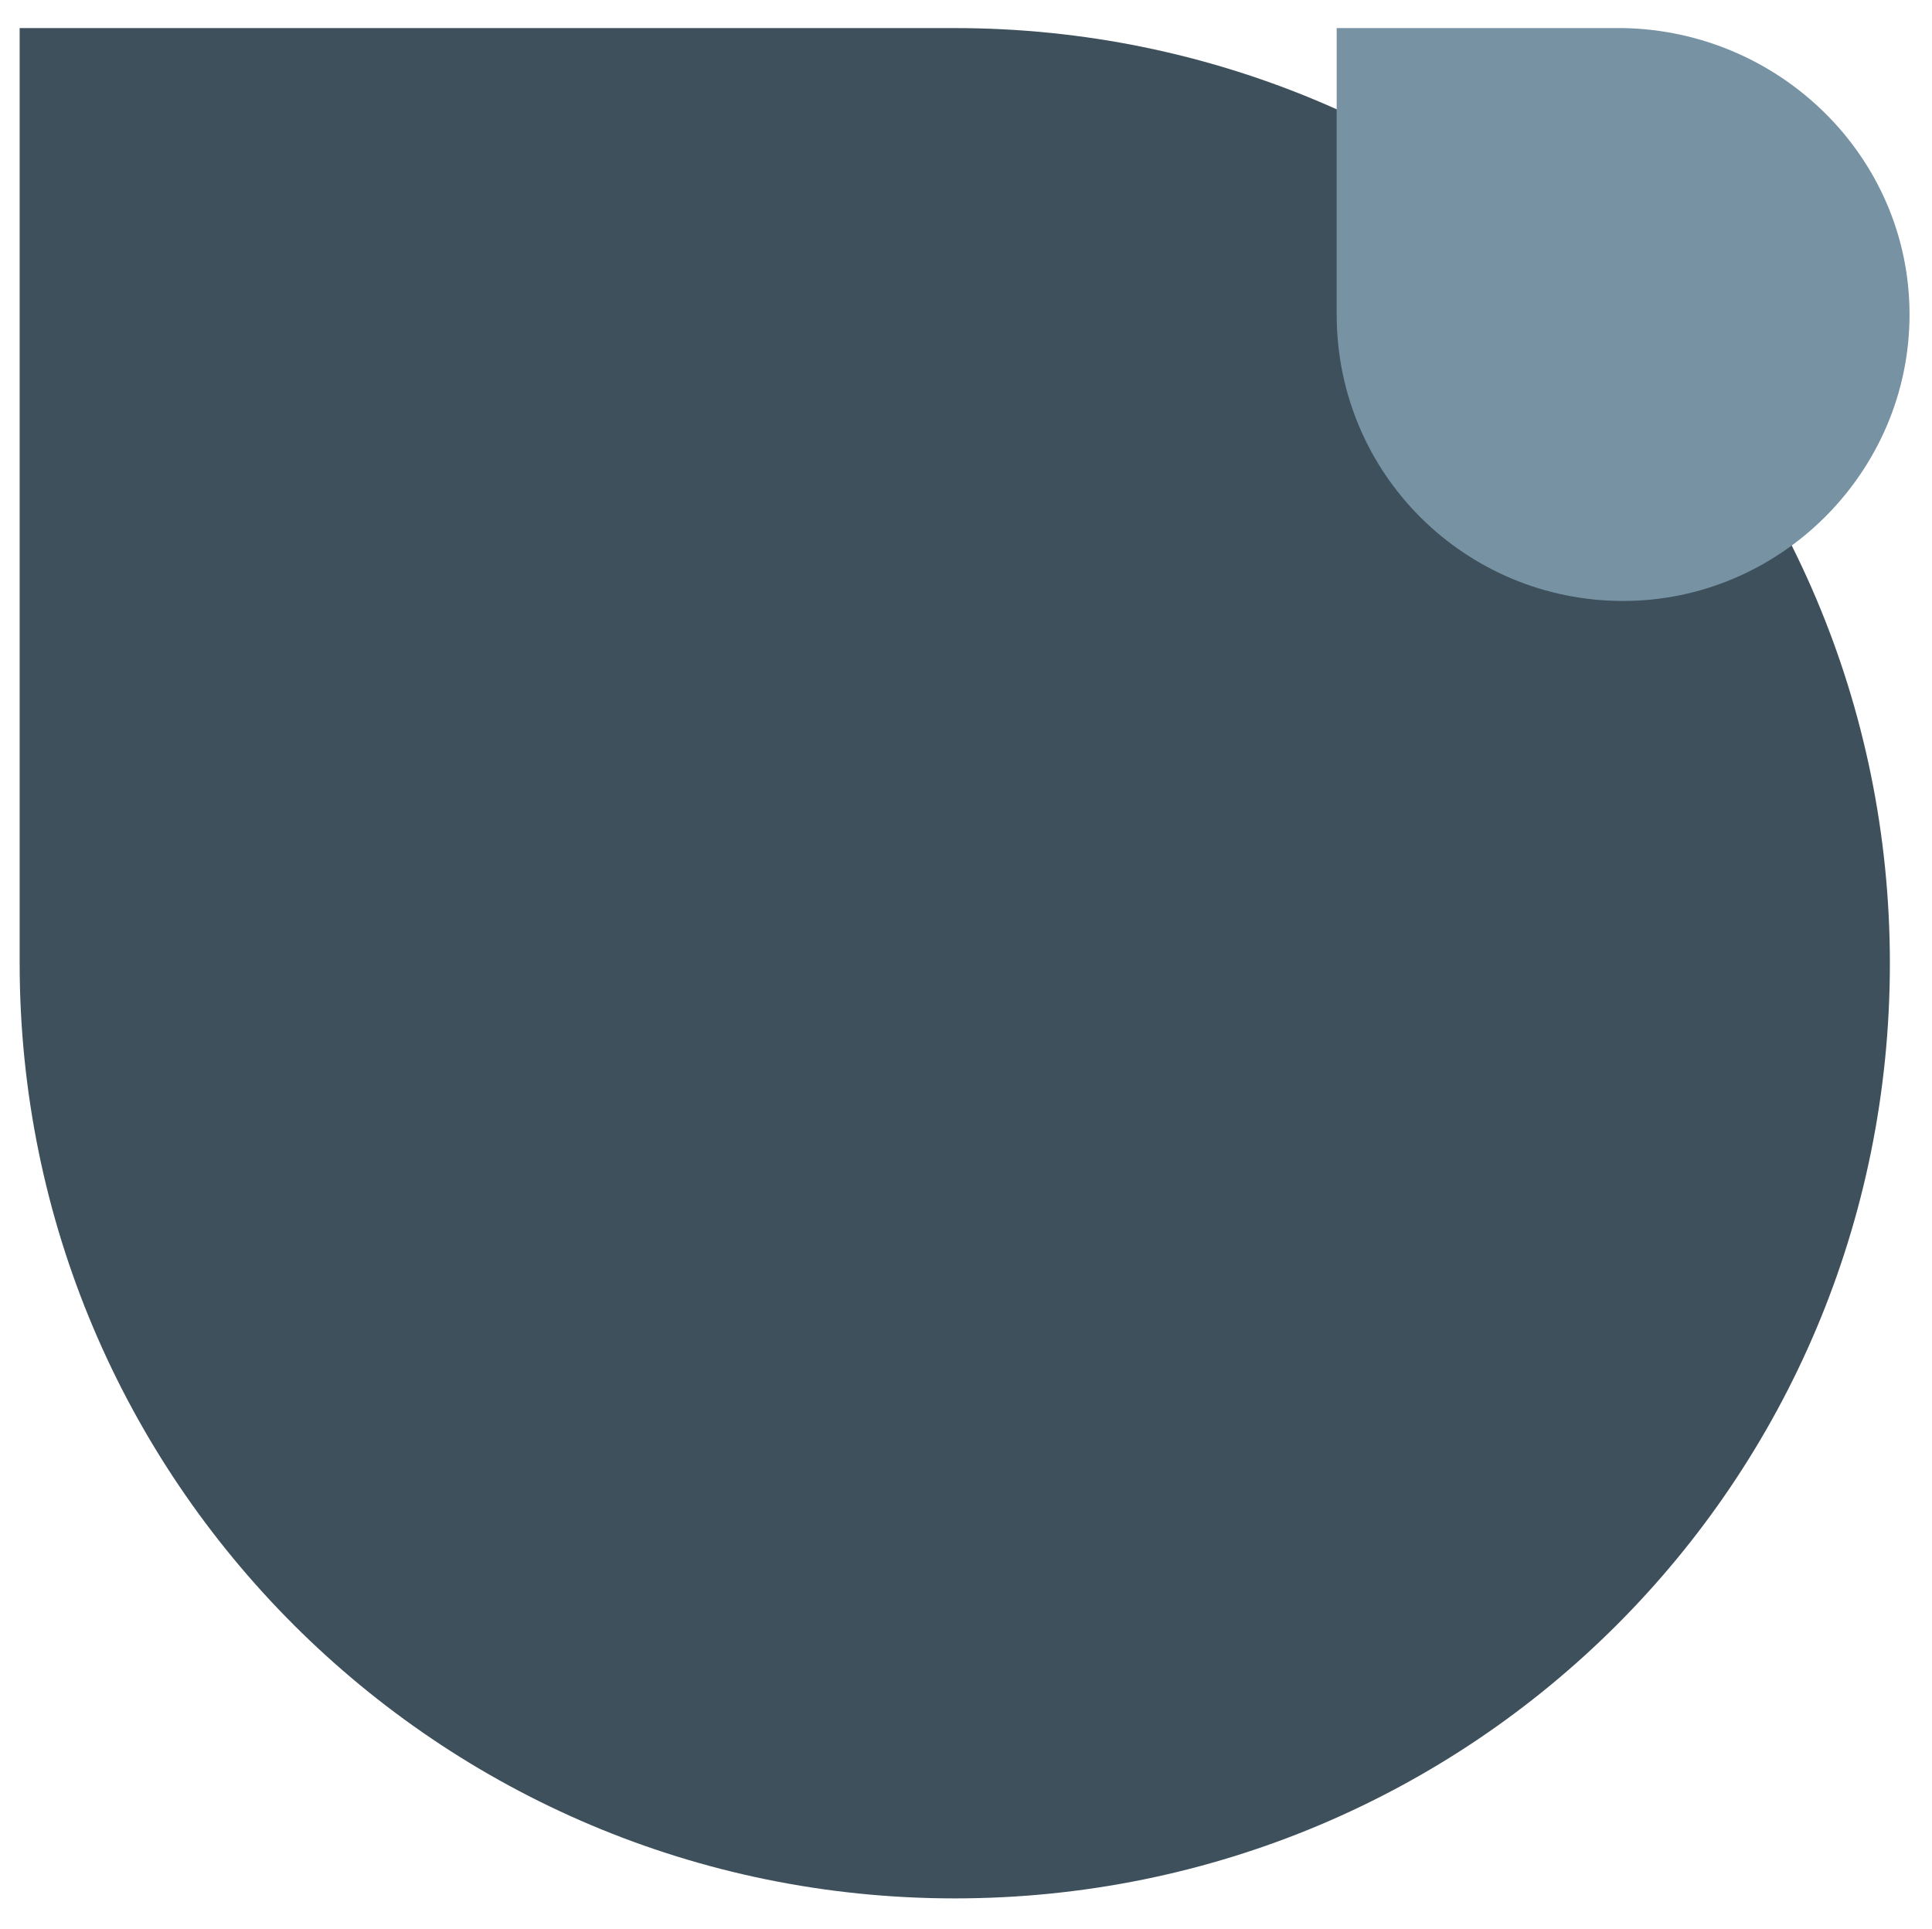 <?xml version="1.0" encoding="utf-8"?>
<!-- Generator: Adobe Illustrator 24.2.1, SVG Export Plug-In . SVG Version: 6.00 Build 0)  -->
<svg version="1.1" id="Capa_1" xmlns="http://www.w3.org/2000/svg" xmlns:xlink="http://www.w3.org/1999/xlink" x="0px" y="0px"
	 viewBox="0 0 68.8 68.7" style="enable-background:new 0 0 68.8 68.7;" xml:space="preserve">
<style type="text/css">
	.st0{fill:#3D505C;}
	.st1{fill:#7692A3;}
</style>
<g>
	<path class="st0" d="M34,67.6L34,67.6c-18.4,0-33.3-14.9-33.3-33.3l0-33.3l33.3,0c18.4,0,33.3,14.9,33.3,33.3v0
		C67.3,52.8,52.4,67.6,34,67.6z"/>
	<path class="st1" d="M57.8,21.4L57.8,21.4c-5.6,0-10.2-4.5-10.2-10.2l0-10.2l10.2,0C63.4,1.1,68,5.6,68,11.2v0
		C68,16.8,63.4,21.4,57.8,21.4z"/>
</g>
</svg>
